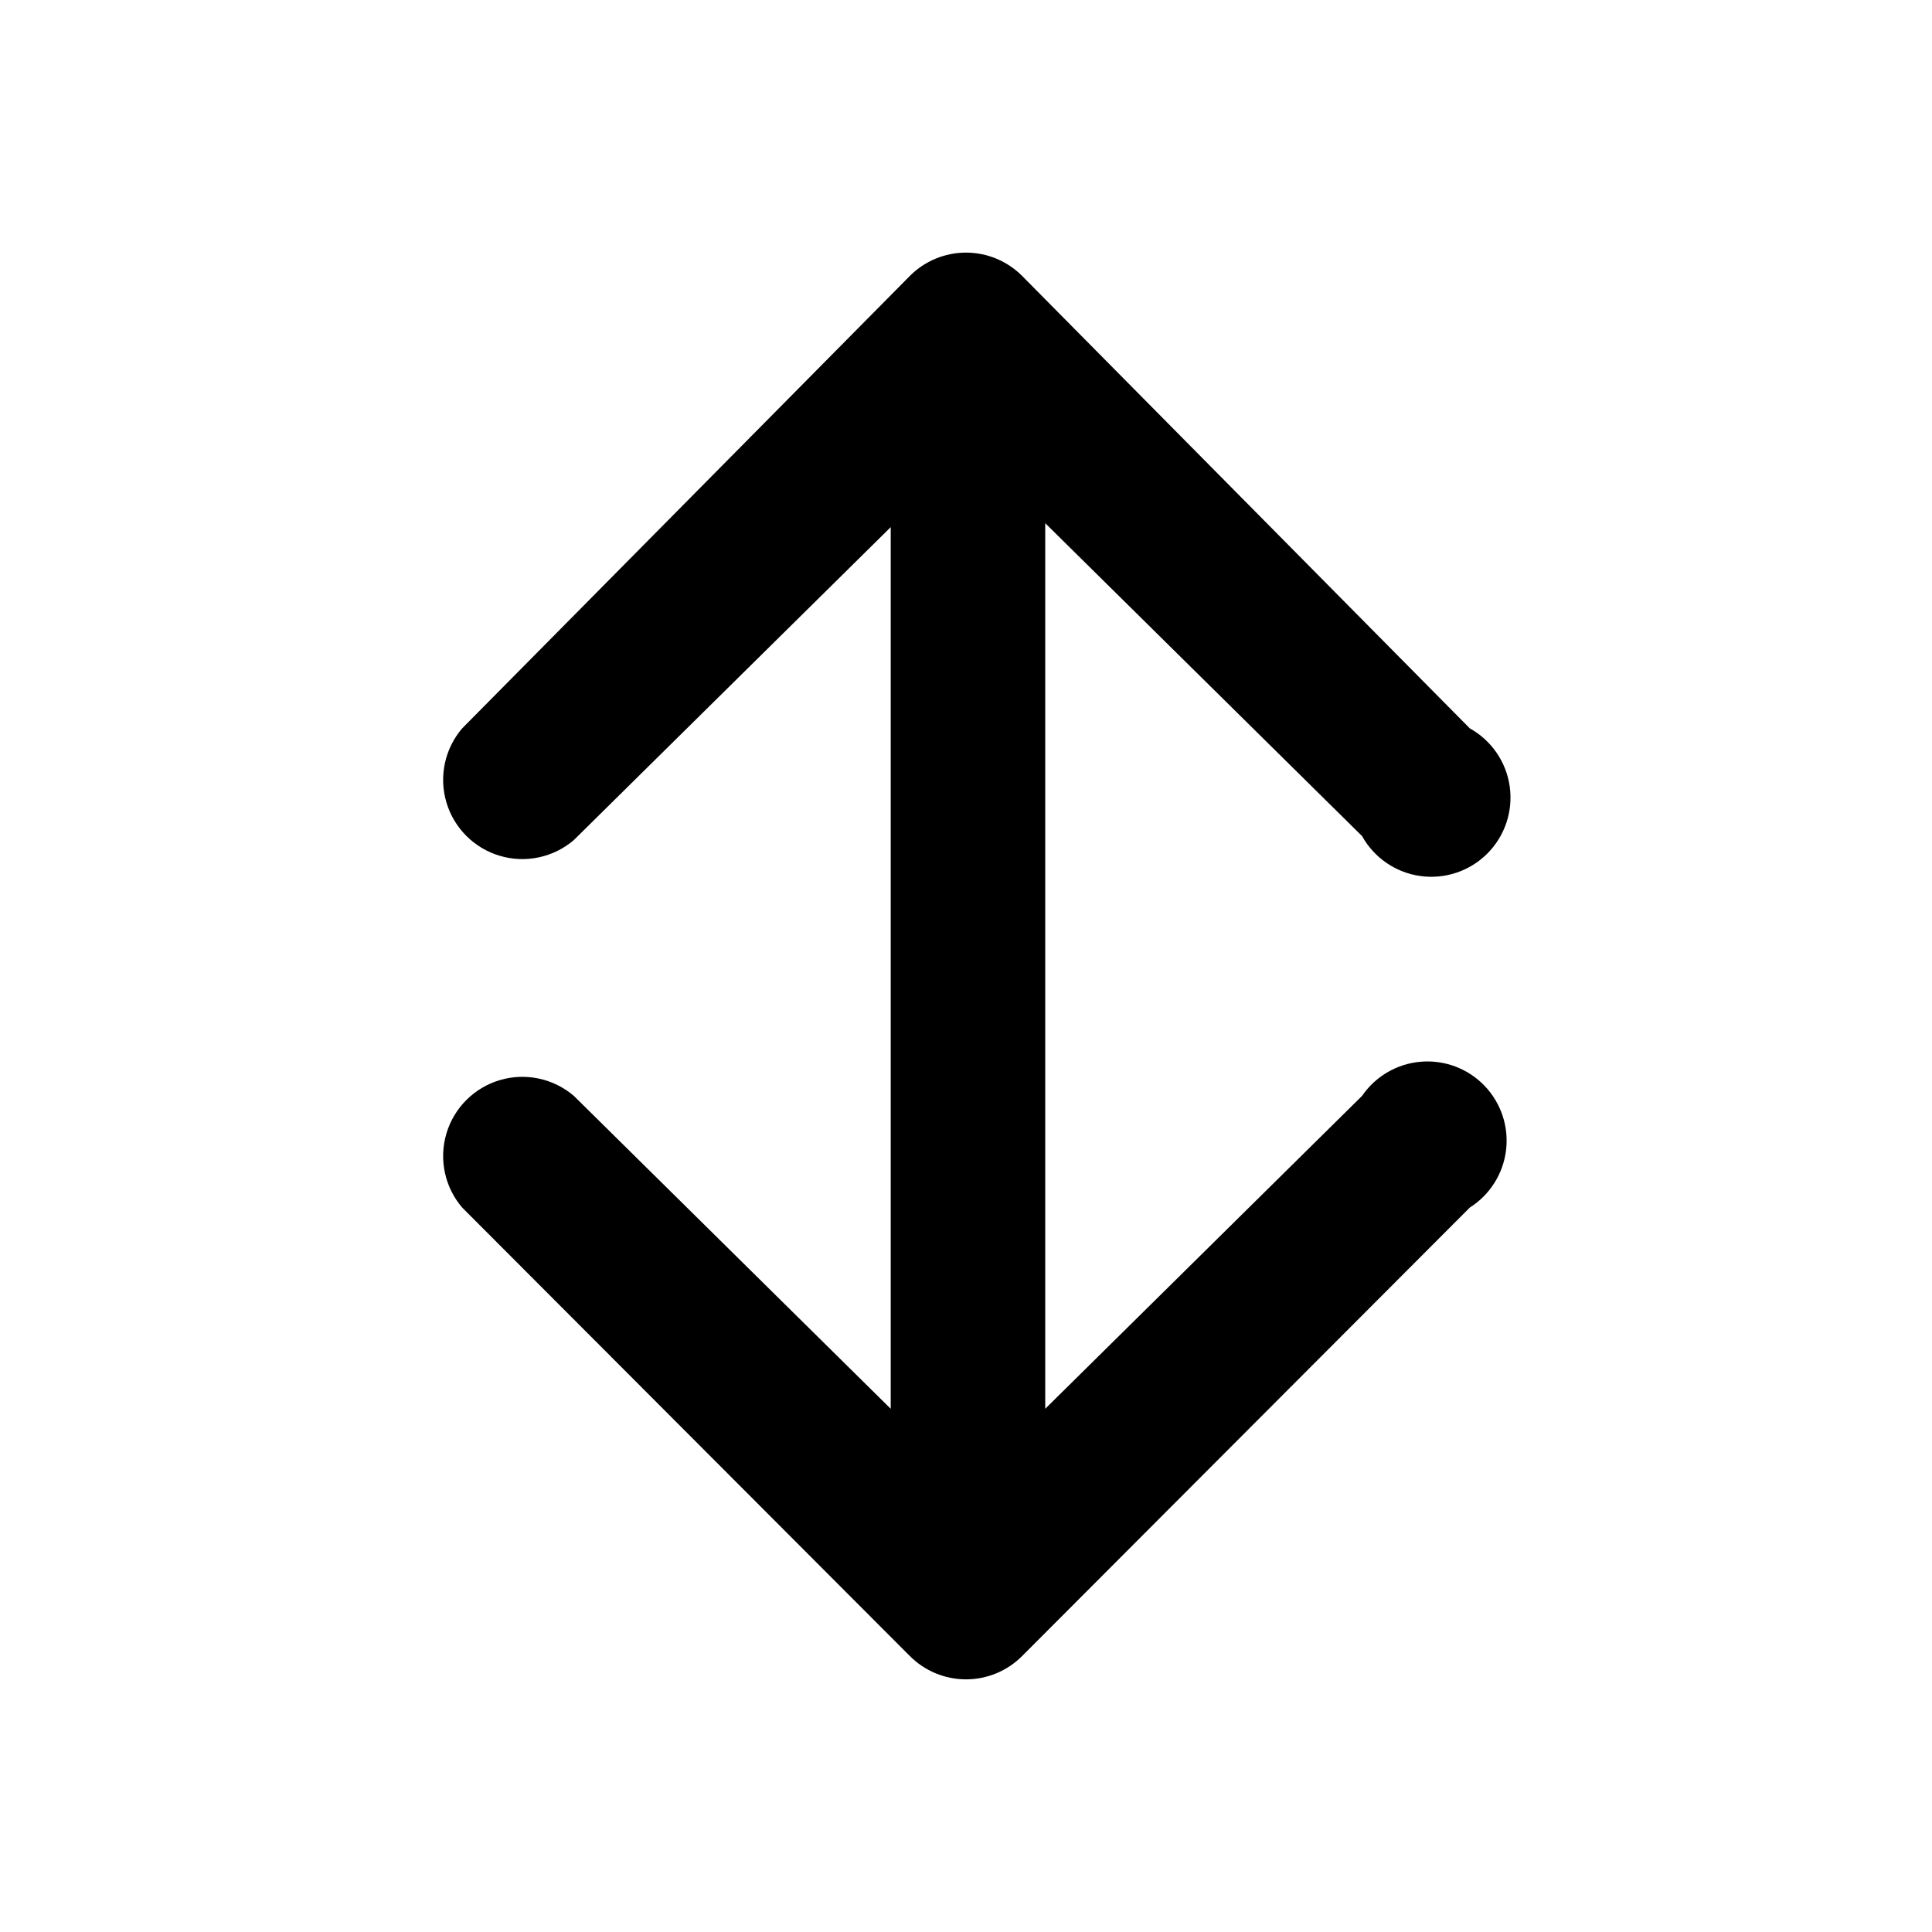 <?xml version="1.0" encoding="UTF-8"?>
<!-- Uploaded to: SVG Repo, www.svgrepo.com, Generator: SVG Repo Mixer Tools -->
<svg fill="#000000" width="800px" height="800px" version="1.1" viewBox="144 144 512 512" xmlns="http://www.w3.org/2000/svg">
 <path d="m504.96 365.57c3.203 5.758 8.918 9.676 15.441 10.586 6.519 0.914 13.094-1.289 17.75-5.945s6.856-11.227 5.945-17.75c-0.91-6.523-4.832-12.238-10.586-15.438l-118.61-119.87c-3.941-3.973-9.305-6.207-14.902-6.207s-10.965 2.234-14.906 6.207l-118.61 119.87c-4.629 5.402-6.203 12.785-4.184 19.605 2.016 6.824 7.352 12.16 14.176 14.18 6.824 2.016 14.203 0.441 19.605-4.188l83.969-82.918v233.64l-83.969-82.918c-5.402-4.629-12.781-6.203-19.605-4.188-6.824 2.019-12.16 7.356-14.176 14.18-2.019 6.82-0.445 14.203 4.184 19.605l118.61 118.82c3.941 3.973 9.309 6.207 14.906 6.207s10.961-2.234 14.902-6.207l118.61-118.82c5.332-3.375 8.859-8.969 9.613-15.23 0.75-6.266-1.355-12.535-5.734-17.078-4.379-4.539-10.57-6.871-16.859-6.344-6.285 0.523-12.004 3.848-15.57 9.055l-83.965 82.918v-234.69z"/>
</svg>